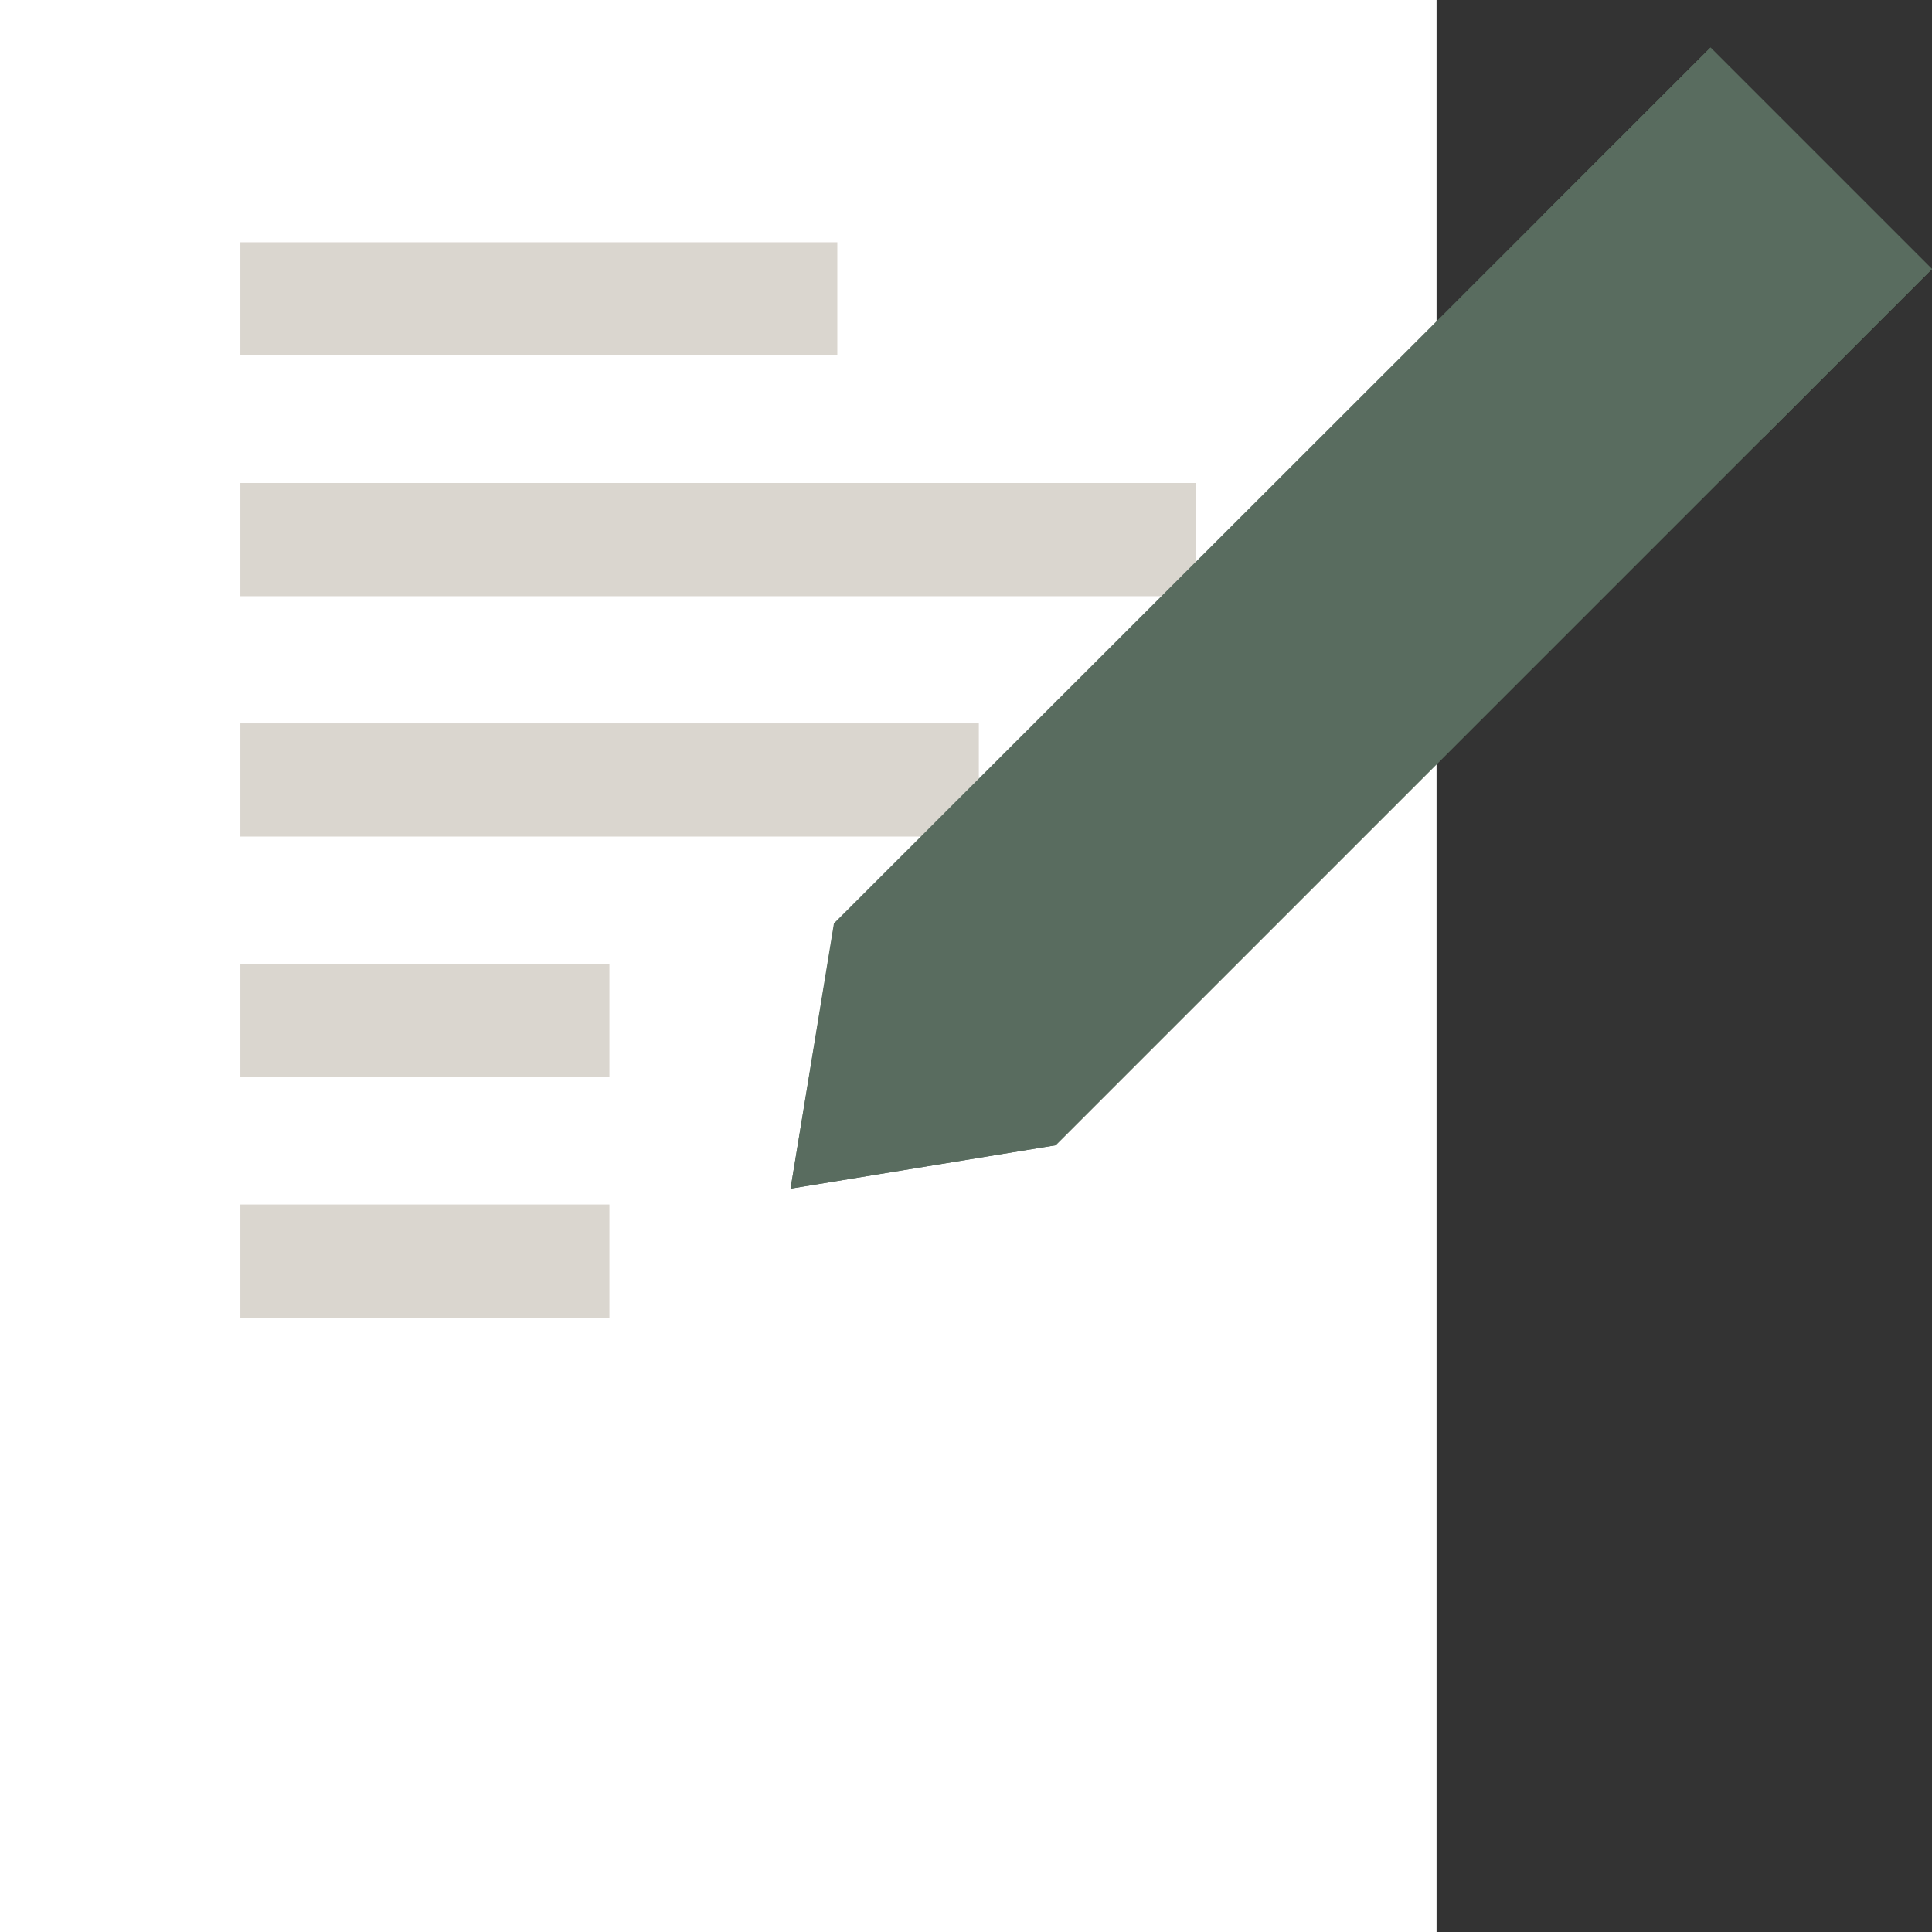 <?xml version="1.0" encoding="utf-8"?>
<!-- Generator: Adobe Illustrator 28.3.0, SVG Export Plug-In . SVG Version: 6.00 Build 0)  -->
<svg version="1.1" id="Capa_1" xmlns="http://www.w3.org/2000/svg" xmlns:xlink="http://www.w3.org/1999/xlink" x="0px" y="0px"
	 viewBox="0 0 512 512" style="enable-background:new 0 0 512 512;" xml:space="preserve">
<rect x="0" y="0" width="512" height="512" fill="#333333" stroke="none"/>
<style type="text/css">
	.st0{fill:#FFFFFF;}
	.st1{fill:#DAD6CF;}
	.st2{fill:#596C5F;}
</style>
<g>
	<path class="st0" d="M0,0h380.7v512H0V0z"/>
</g>
<g>
	<path class="st1" d="M63.7,64.2h158.2v30H63.7V64.2z"/>
</g>
<g>
	<path class="st1" d="M63.7,191.7h195.7v30H63.7V191.7z"/>
</g>
<g>
	<path class="st1" d="M63.7,128H317v30H63.7L63.7,128z"/>
</g>
<g>
	<path class="st1" d="M63.7,319.2h97.8v30H63.7L63.7,319.2z"/>
</g>
<g>
	<path class="st1" d="M63.7,255.4h97.8v30H63.7L63.7,255.4z"/>
</g>
<g>
	<g>
		<path class="st2" d="M453.3,12.6L512,71.3L279.8,303.5L209.5,315l11.5-70.3L453.3,12.6z"/>
	</g>
</g>
<path class="st2" d="M408.8,57.1l44.5-44.5l58.7,58.7l-44.5,44.5L408.8,57.1z"/>
<path class="st2" d="M221.1,244.8L209.5,315l70.3-11.5L221.1,244.8z"/>
</svg>
